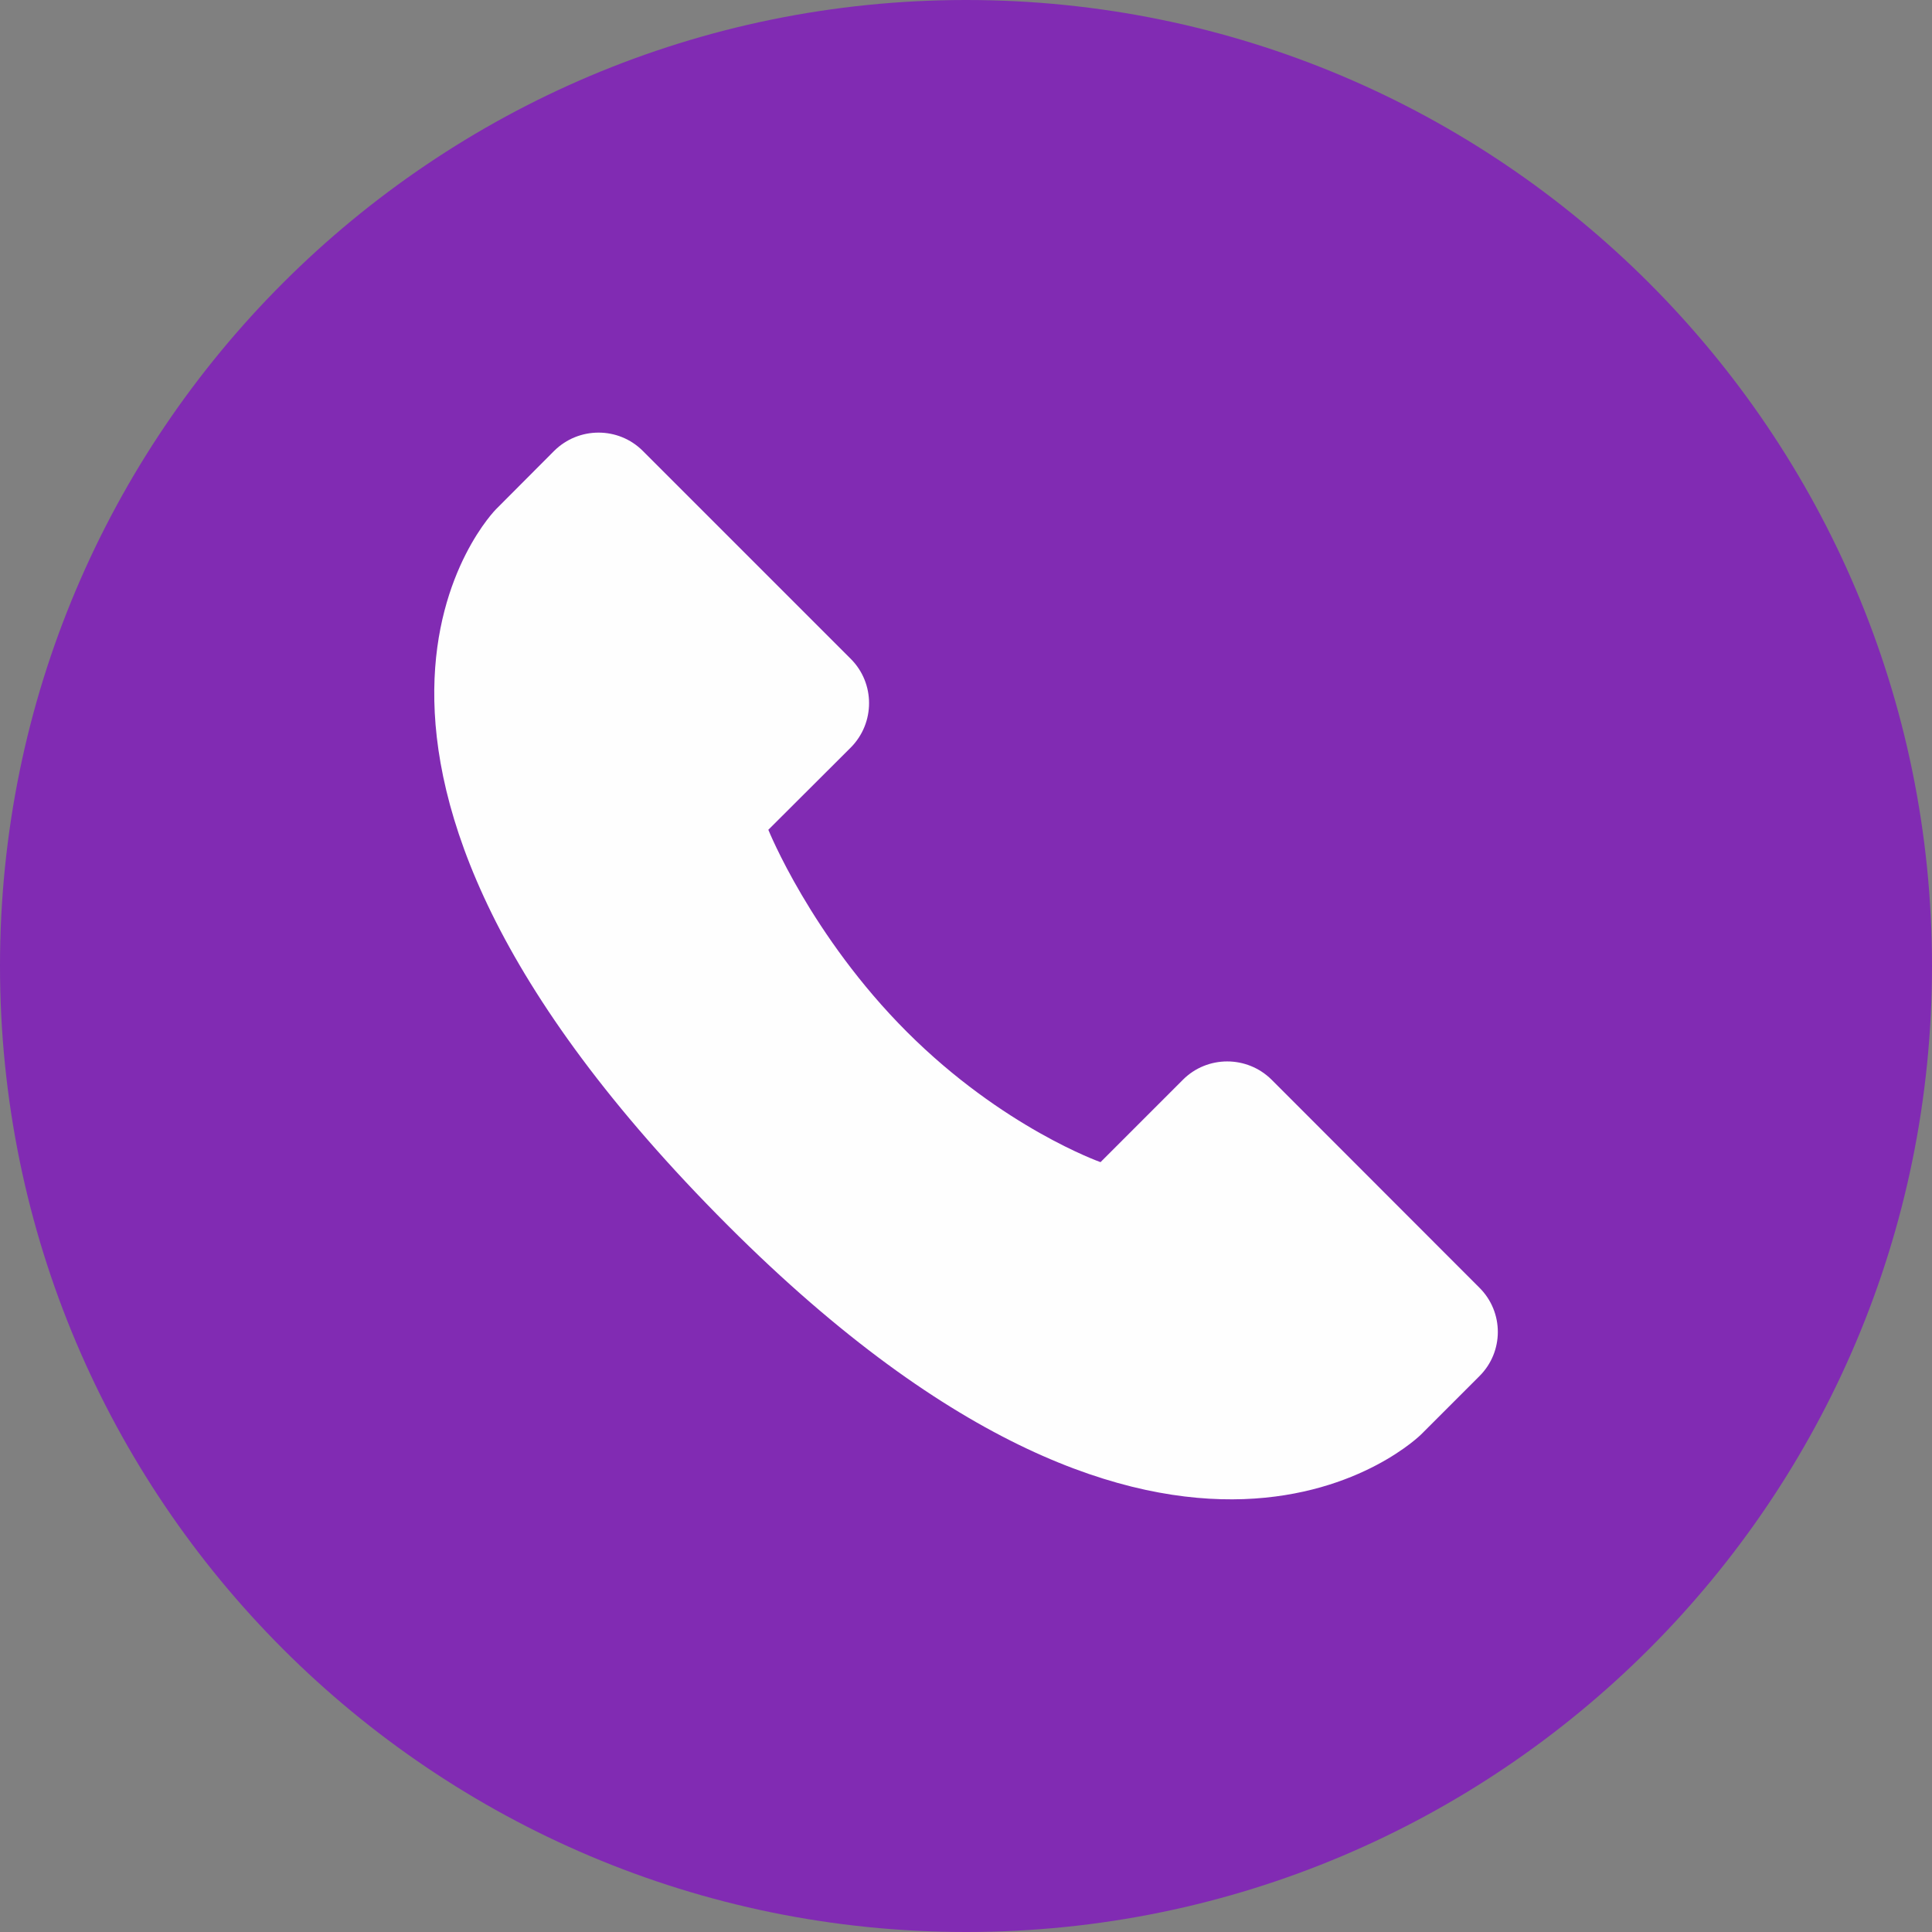 <?xml version="1.0" encoding="UTF-8"?> <svg xmlns="http://www.w3.org/2000/svg" xmlns:xlink="http://www.w3.org/1999/xlink" xmlns:xodm="http://www.corel.com/coreldraw/odm/2003" xml:space="preserve" width="100px" height="100px" version="1.1" style="shape-rendering:geometricPrecision; text-rendering:geometricPrecision; image-rendering:optimizeQuality; fill-rule:evenodd; clip-rule:evenodd" viewBox="0 0 102.19 102.19"><rect x="0" y="0" width="102.19" height="102.19" fill="#808080" stroke="none"/> <defs> <style type="text/css"> .fil1 {fill:#FEFEFE;fill-rule:nonzero} .fil0 {fill:#812BB3;fill-rule:nonzero} </style> </defs> <g id="Слой_x0020_1">  <path class="fil0" d="M102.19 51.09c0,28.22 -22.88,51.1 -51.09,51.1 -28.22,0 -51.1,-22.88 -51.1,-51.1 0,-28.21 22.88,-51.09 51.1,-51.09 28.21,0 51.09,22.88 51.09,51.09z"></path> <path class="fil1" d="M78.25 72.79l-3.08 3.08c0,0 -12.81,12.81 -36.66,-11.04 -25.08,-25.09 -12.27,-37.9 -12.27,-37.9l3.07 -3.08c1.3,-1.29 3.4,-1.29 4.69,0l11 11c1.29,1.29 1.29,3.39 0,4.69l-4.36 4.35c0,0 2.26,5.62 7.33,10.69 5.07,5.07 10.24,6.89 10.24,6.89l4.36 -4.36c1.29,-1.29 3.39,-1.29 4.69,0l10.99 11c1.3,1.29 1.3,3.39 0,4.68z"></path> </g> </svg> 